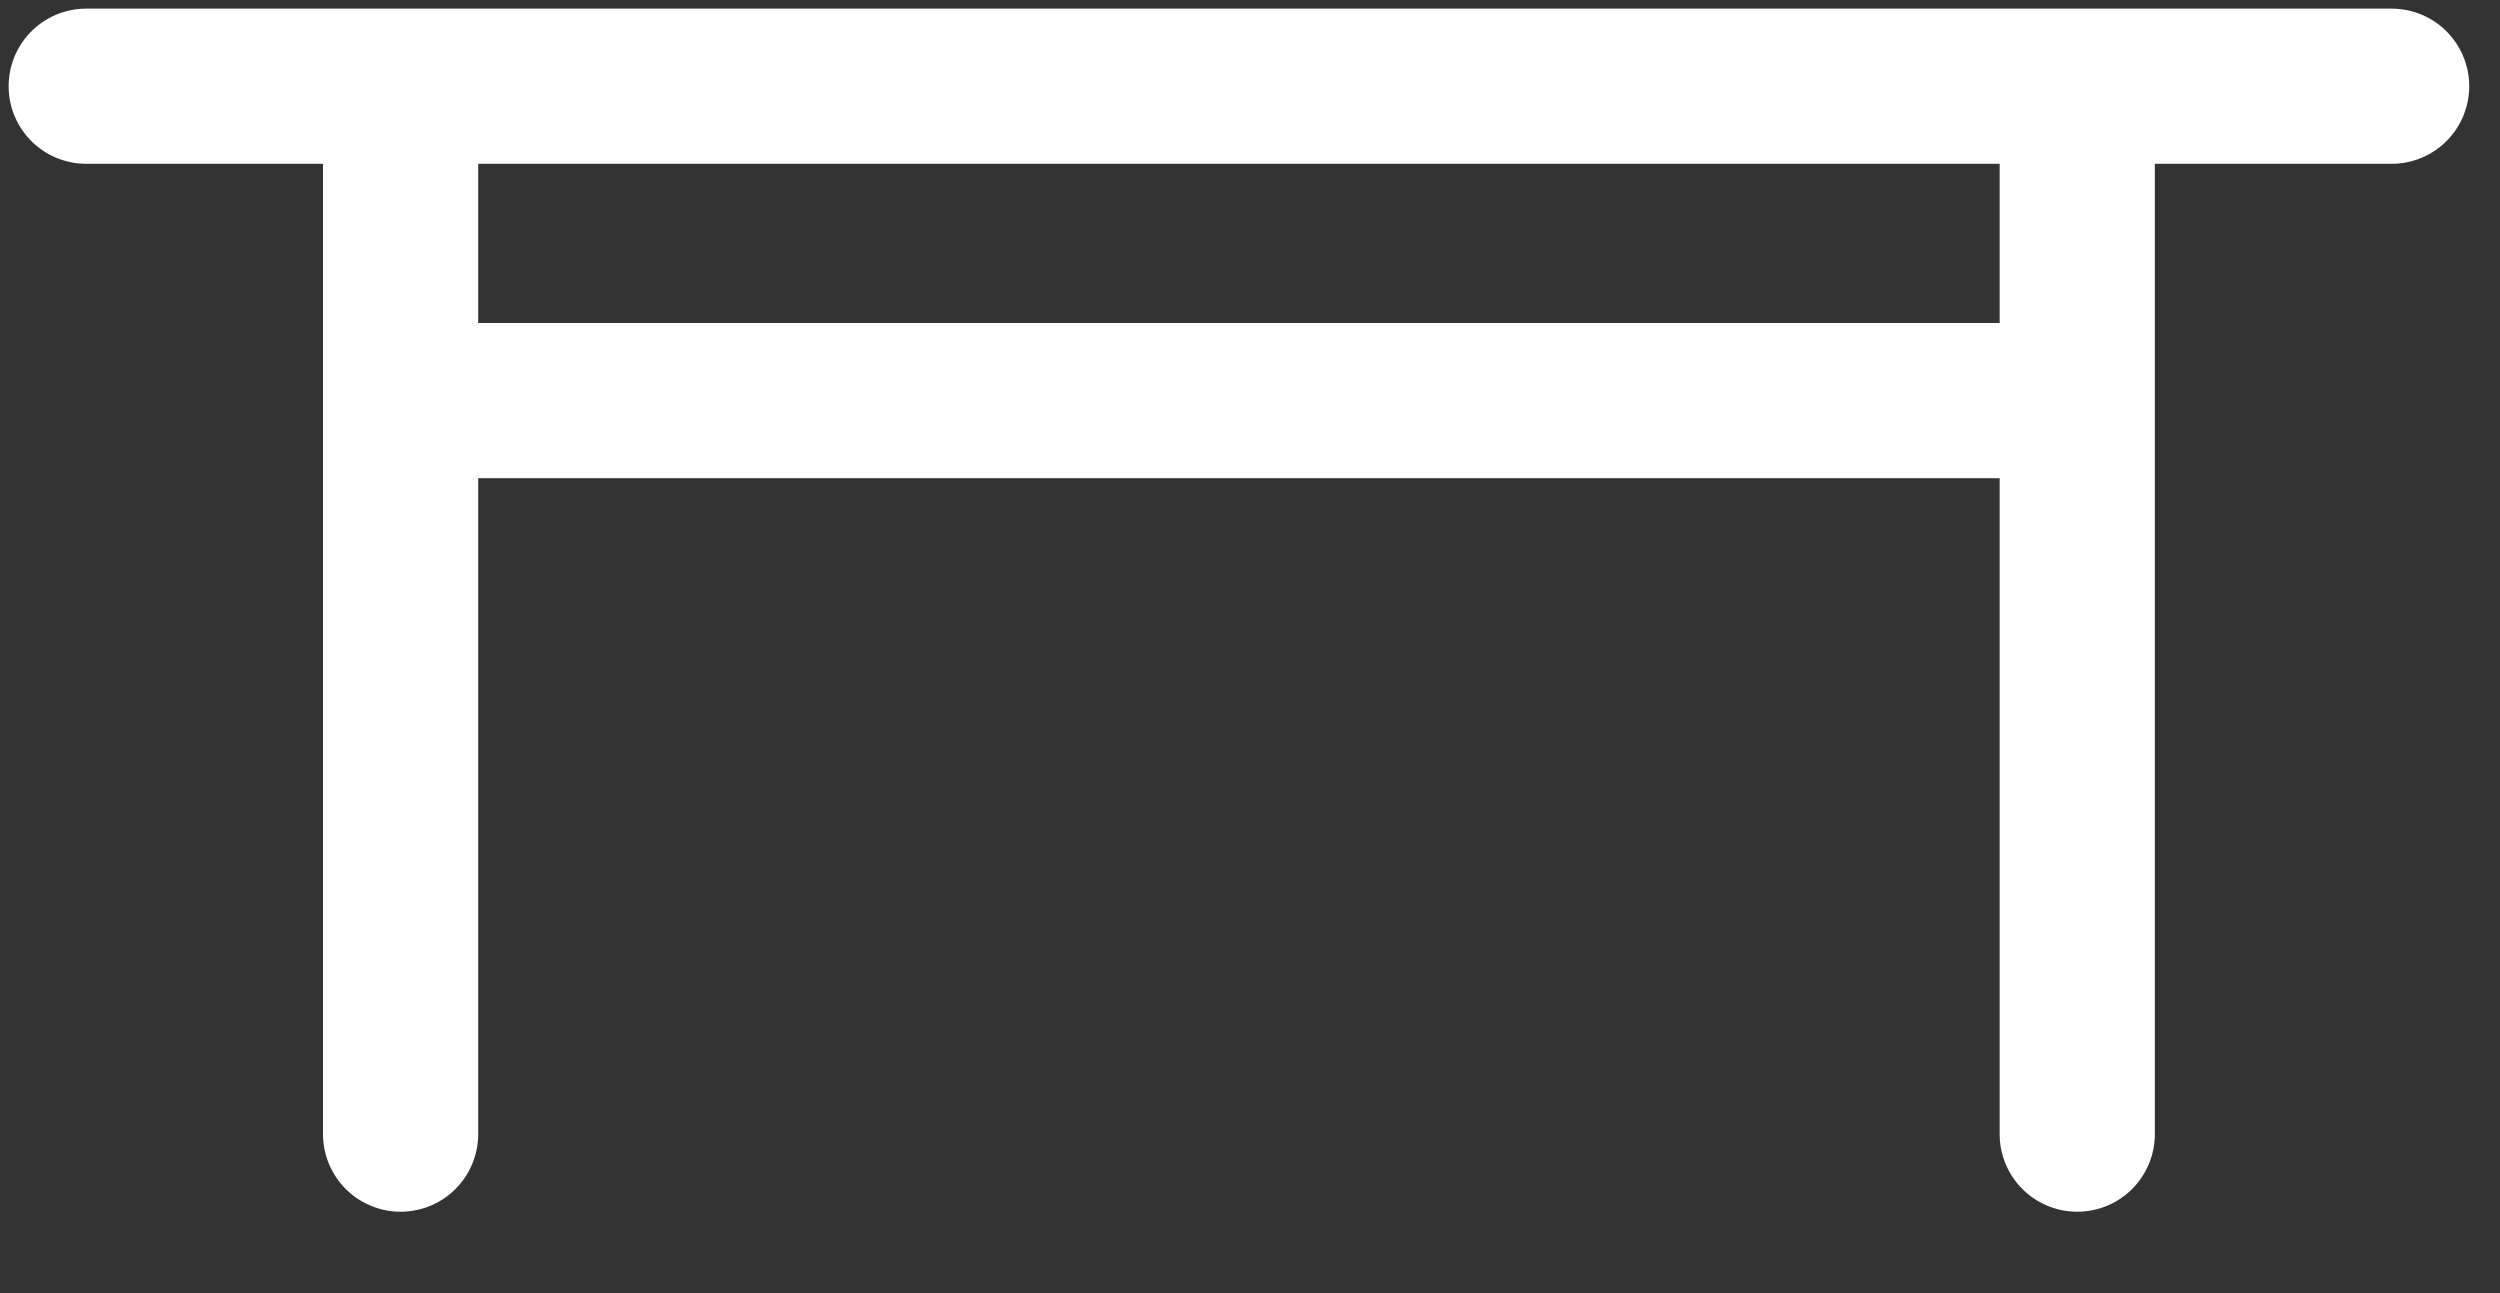 <svg width="29" height="15" viewBox="0 0 29 15" fill="none" xmlns="http://www.w3.org/2000/svg">
<rect x="0" y="0" width="29" height="15" fill="#333333" stroke="none"/>
<path d="M4.647 1V13.156M1 1H27.743M4.647 4.647H24.096M24.096 1V13.156" stroke="white" stroke-width="1.8" stroke-linecap="round" stroke-linejoin="round"/>
</svg>
